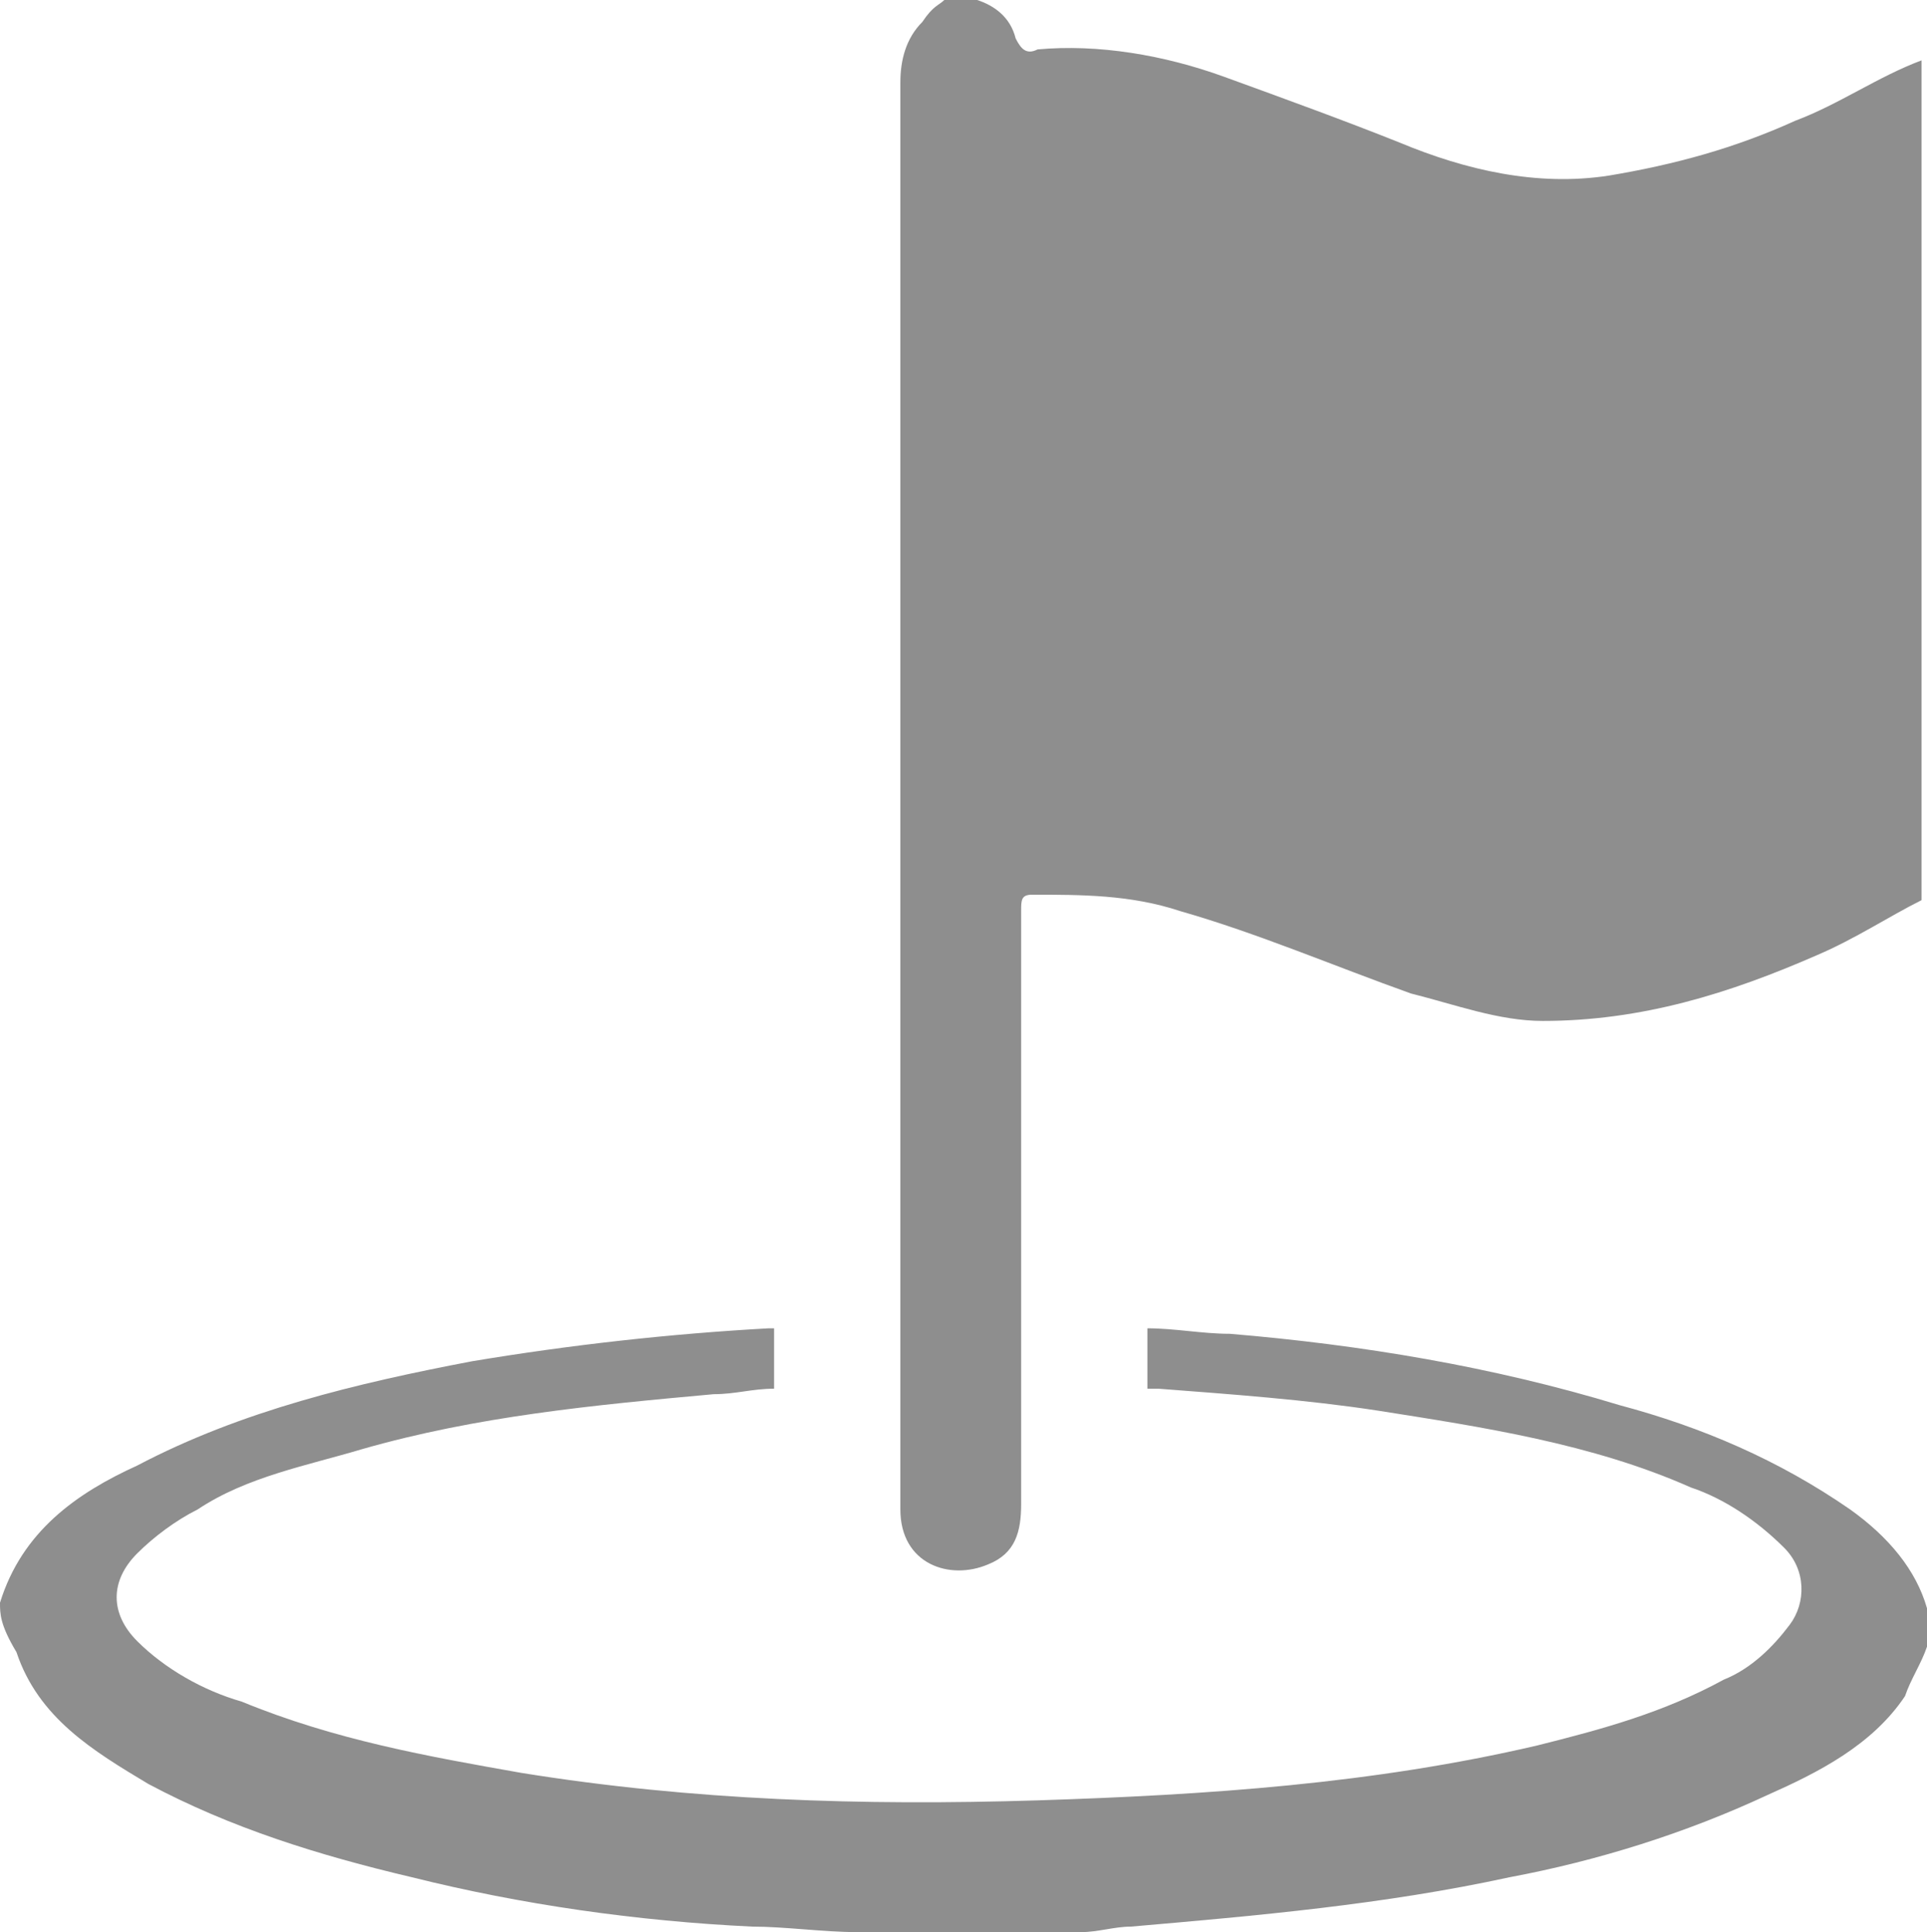 <?xml version="1.0" encoding="utf-8"?>
<!-- Generator: Adobe Illustrator 22.0.1, SVG Export Plug-In . SVG Version: 6.00 Build 0)  -->
<svg version="1.1" id="Réteg_1" xmlns="http://www.w3.org/2000/svg" xmlns:xlink="http://www.w3.org/1999/xlink" x="0px" y="0px"
	 viewBox="0 0 35.1 35.2" style="enable-background:new 0 0 35.1 35.2;" xml:space="preserve">
<style type="text/css">
	.st0{fill:#8E8E8E;}
</style>
<g>
	<path class="st0" d="M35,16.4c-0.6,0.3-1.2,0.7-1.9,1c-1.6,0.7-3.2,1.2-5,1.2c-0.8,0-1.6-0.3-2.4-0.5c-1.4-0.5-2.8-1.1-4.2-1.5
		c-0.9-0.3-1.8-0.3-2.7-0.3c-0.2,0-0.2,0.1-0.2,0.3c0,1.8,0,3.5,0,5.3c0,1.8,0,3.6,0,5.5c0,0.5-0.1,0.9-0.6,1.1
		c-0.7,0.3-1.6,0-1.6-1c0-2.3,0-4.6,0-6.8c0-6.4,0-12.8,0-19.2c0-0.4,0.1-0.8,0.4-1.1C17,0.1,17.1,0.1,17.2,0c0.2,0,0.4,0,0.6,0
		c0.3,0.1,0.6,0.3,0.7,0.7c0.1,0.2,0.2,0.3,0.4,0.2C20,0.8,21.2,1,22.3,1.4c1.1,0.4,2.2,0.8,3.2,1.2c1.2,0.5,2.5,0.8,3.8,0.6
		c1.2-0.2,2.3-0.5,3.4-1c0.8-0.3,1.5-0.8,2.3-1.1C35,6.2,35,11.3,35,16.4z"/>
	<path class="st0" d="M0,29.2c0.4-1.3,1.4-2,2.5-2.5c1.9-1,4-1.5,6.1-1.9c1.8-0.3,3.6-0.5,5.4-0.6h0.1c0,0.4,0,0.7,0,1.1
		c-0.4,0-0.7,0.1-1.1,0.1c-2.2,0.2-4.3,0.4-6.4,1c-1,0.3-2.1,0.5-3,1.1c-0.4,0.2-0.8,0.5-1.1,0.8c-0.5,0.5-0.5,1.1,0,1.6
		s1.2,0.9,1.9,1.1c1.7,0.7,3.4,1,5.1,1.3c3.1,0.5,6.2,0.6,9.4,0.5c3.1-0.1,6.1-0.3,9.1-1c1.2-0.3,2.3-0.6,3.4-1.2
		c0.5-0.2,0.9-0.6,1.2-1s0.3-1-0.1-1.4c-0.5-0.5-1.1-0.9-1.7-1.1C29,26.3,27,26,25.1,25.7c-1.3-0.2-2.7-0.3-4-0.4
		c-0.1,0-0.1,0-0.2,0c0-0.4,0-0.7,0-1.1c0.5,0,1,0.1,1.5,0.1c2.4,0.2,4.8,0.6,7.1,1.3c1.5,0.4,2.9,1,4.2,1.9
		c0.7,0.5,1.2,1.1,1.4,1.8c0,0.2,0,0.4,0,0.7c-0.1,0.3-0.3,0.6-0.4,0.9c-0.6,0.9-1.6,1.4-2.5,1.8c-1.5,0.7-3.1,1.2-4.7,1.5
		c-2.3,0.5-4.6,0.7-6.9,0.9c-0.3,0-0.6,0.1-0.9,0.1c-1.3,0-2.6,0-3.9,0c-0.1,0-0.2,0-0.2,0c-0.6,0-1.3-0.1-1.9-0.1
		c-2.1-0.1-4.2-0.4-6.2-0.9c-1.7-0.4-3.3-0.9-4.8-1.7c-1-0.6-2-1.2-2.4-2.4C0,29.6,0,29.4,0,29.2z"/>
</g>
</svg>
